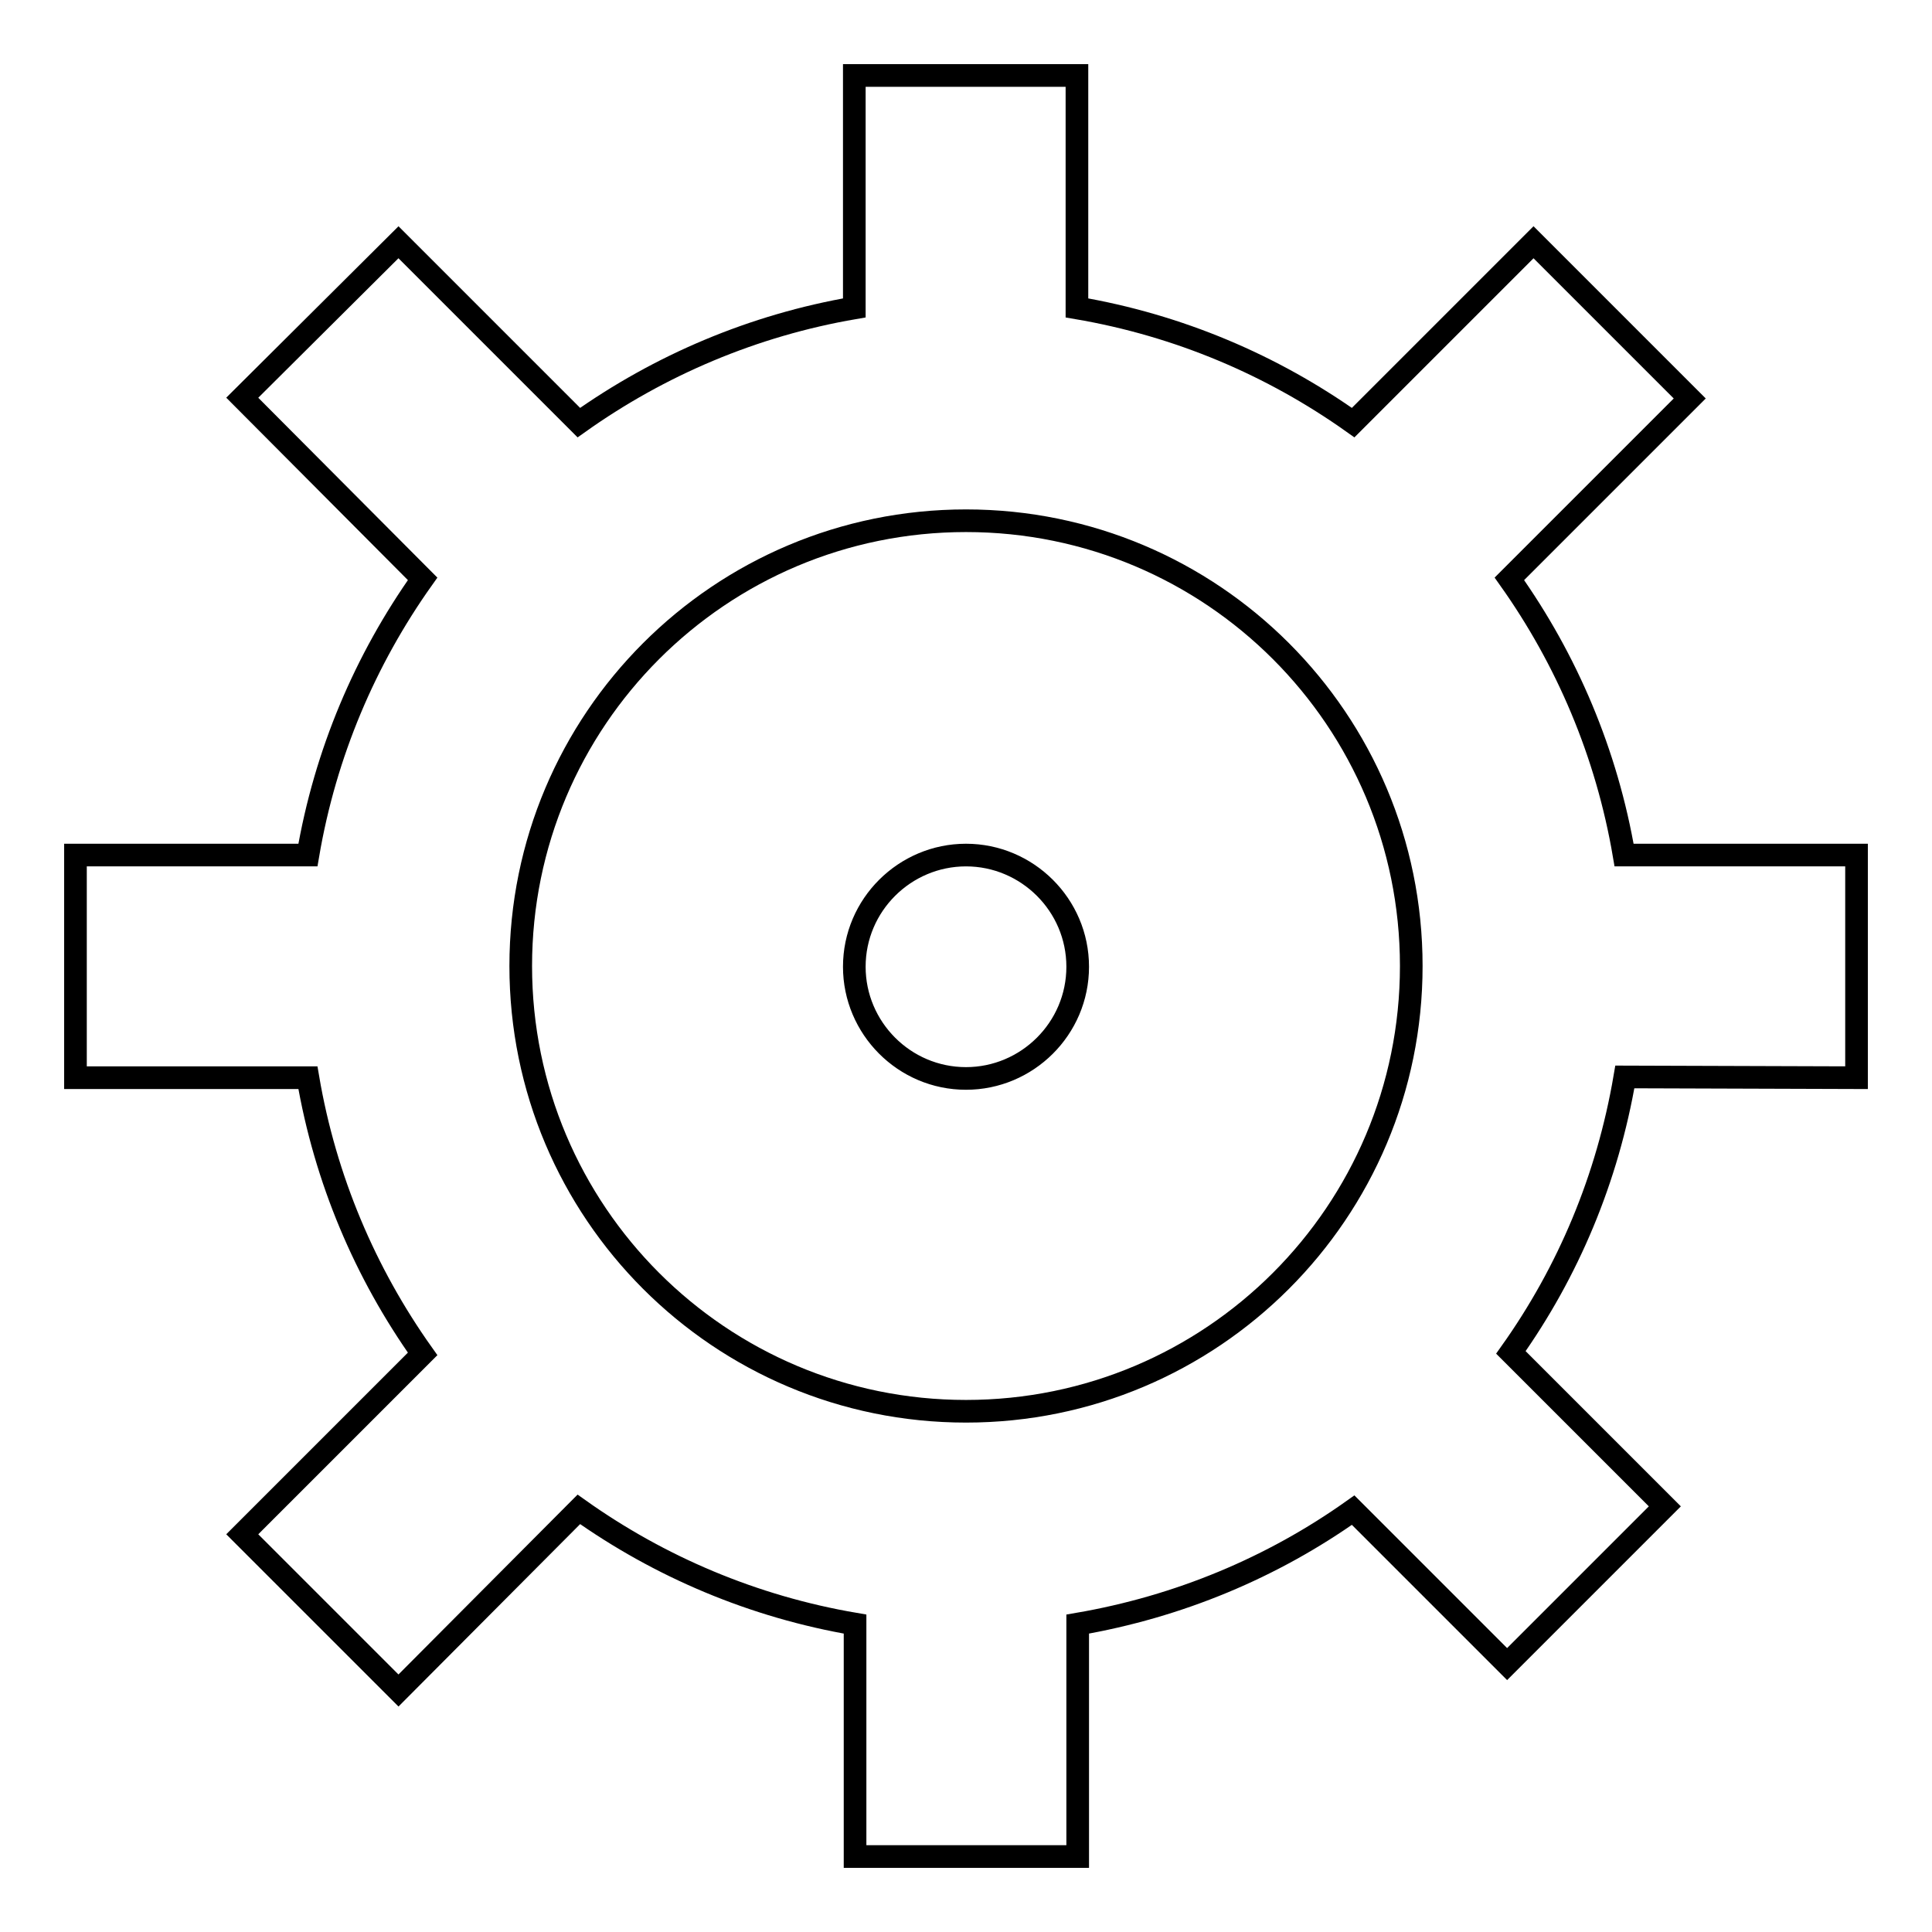 <?xml version="1.0" encoding="utf-8"?>
<!-- Svg Vector Icons : http://www.onlinewebfonts.com/icon -->
<!DOCTYPE svg PUBLIC "-//W3C//DTD SVG 1.1//EN" "http://www.w3.org/Graphics/SVG/1.1/DTD/svg11.dtd">
<svg version="1.1" xmlns="http://www.w3.org/2000/svg" xmlns:xlink="http://www.w3.org/1999/xlink" x="0px" y="0px" viewBox="0 0 256 256" enable-background="new 0 0 256 256" xml:space="preserve">
<g><g><g><g id="settings"><g><path stroke-width="3" fill-opacity="0" stroke="#000000"  d="M128,113.3c-8.1,0-14.8,6.6-14.8,14.8c0,8.1,6.6,14.8,14.8,14.8c8.1,0,14.8-6.6,14.8-14.8S136.1,113.3,128,113.3z M246,142.8v-29.5h-30.8c-2.3-13.5-7.6-25.9-15.2-36.6l23.9-23.9l-20.7-20.7L179.3,56c-10.7-7.6-23.1-12.9-36.6-15.2V10h-29.5v30.8C99.8,43.1,87.4,48.4,76.7,56L52.8,32.1L32.1,52.7L56,76.7c-7.6,10.7-12.9,23.1-15.2,36.6H10v29.5h30.8c2.3,13.5,7.6,25.9,15.2,36.6l-23.9,23.9l20.7,20.7L76.7,200c10.7,7.6,23.1,12.9,36.6,15.2V246h29.5v-30.8c13.4-2.3,25.8-7.5,36.5-15.1l20.4,20.4l20.9-20.9l-20.4-20.4c7.6-10.7,12.8-23,15.1-36.5L246,142.8L246,142.8z M128,187c-32.6,0-59-26.4-59-59c0-32.6,26.4-59,59-59c32.6,0,59,26.4,59,59C187,160.6,160.6,187,128,187z"/></g></g></g><g></g><g></g><g></g><g></g><g></g><g></g><g></g><g></g><g></g><g></g><g></g><g></g><g></g><g></g><g></g></g></g>
</svg>